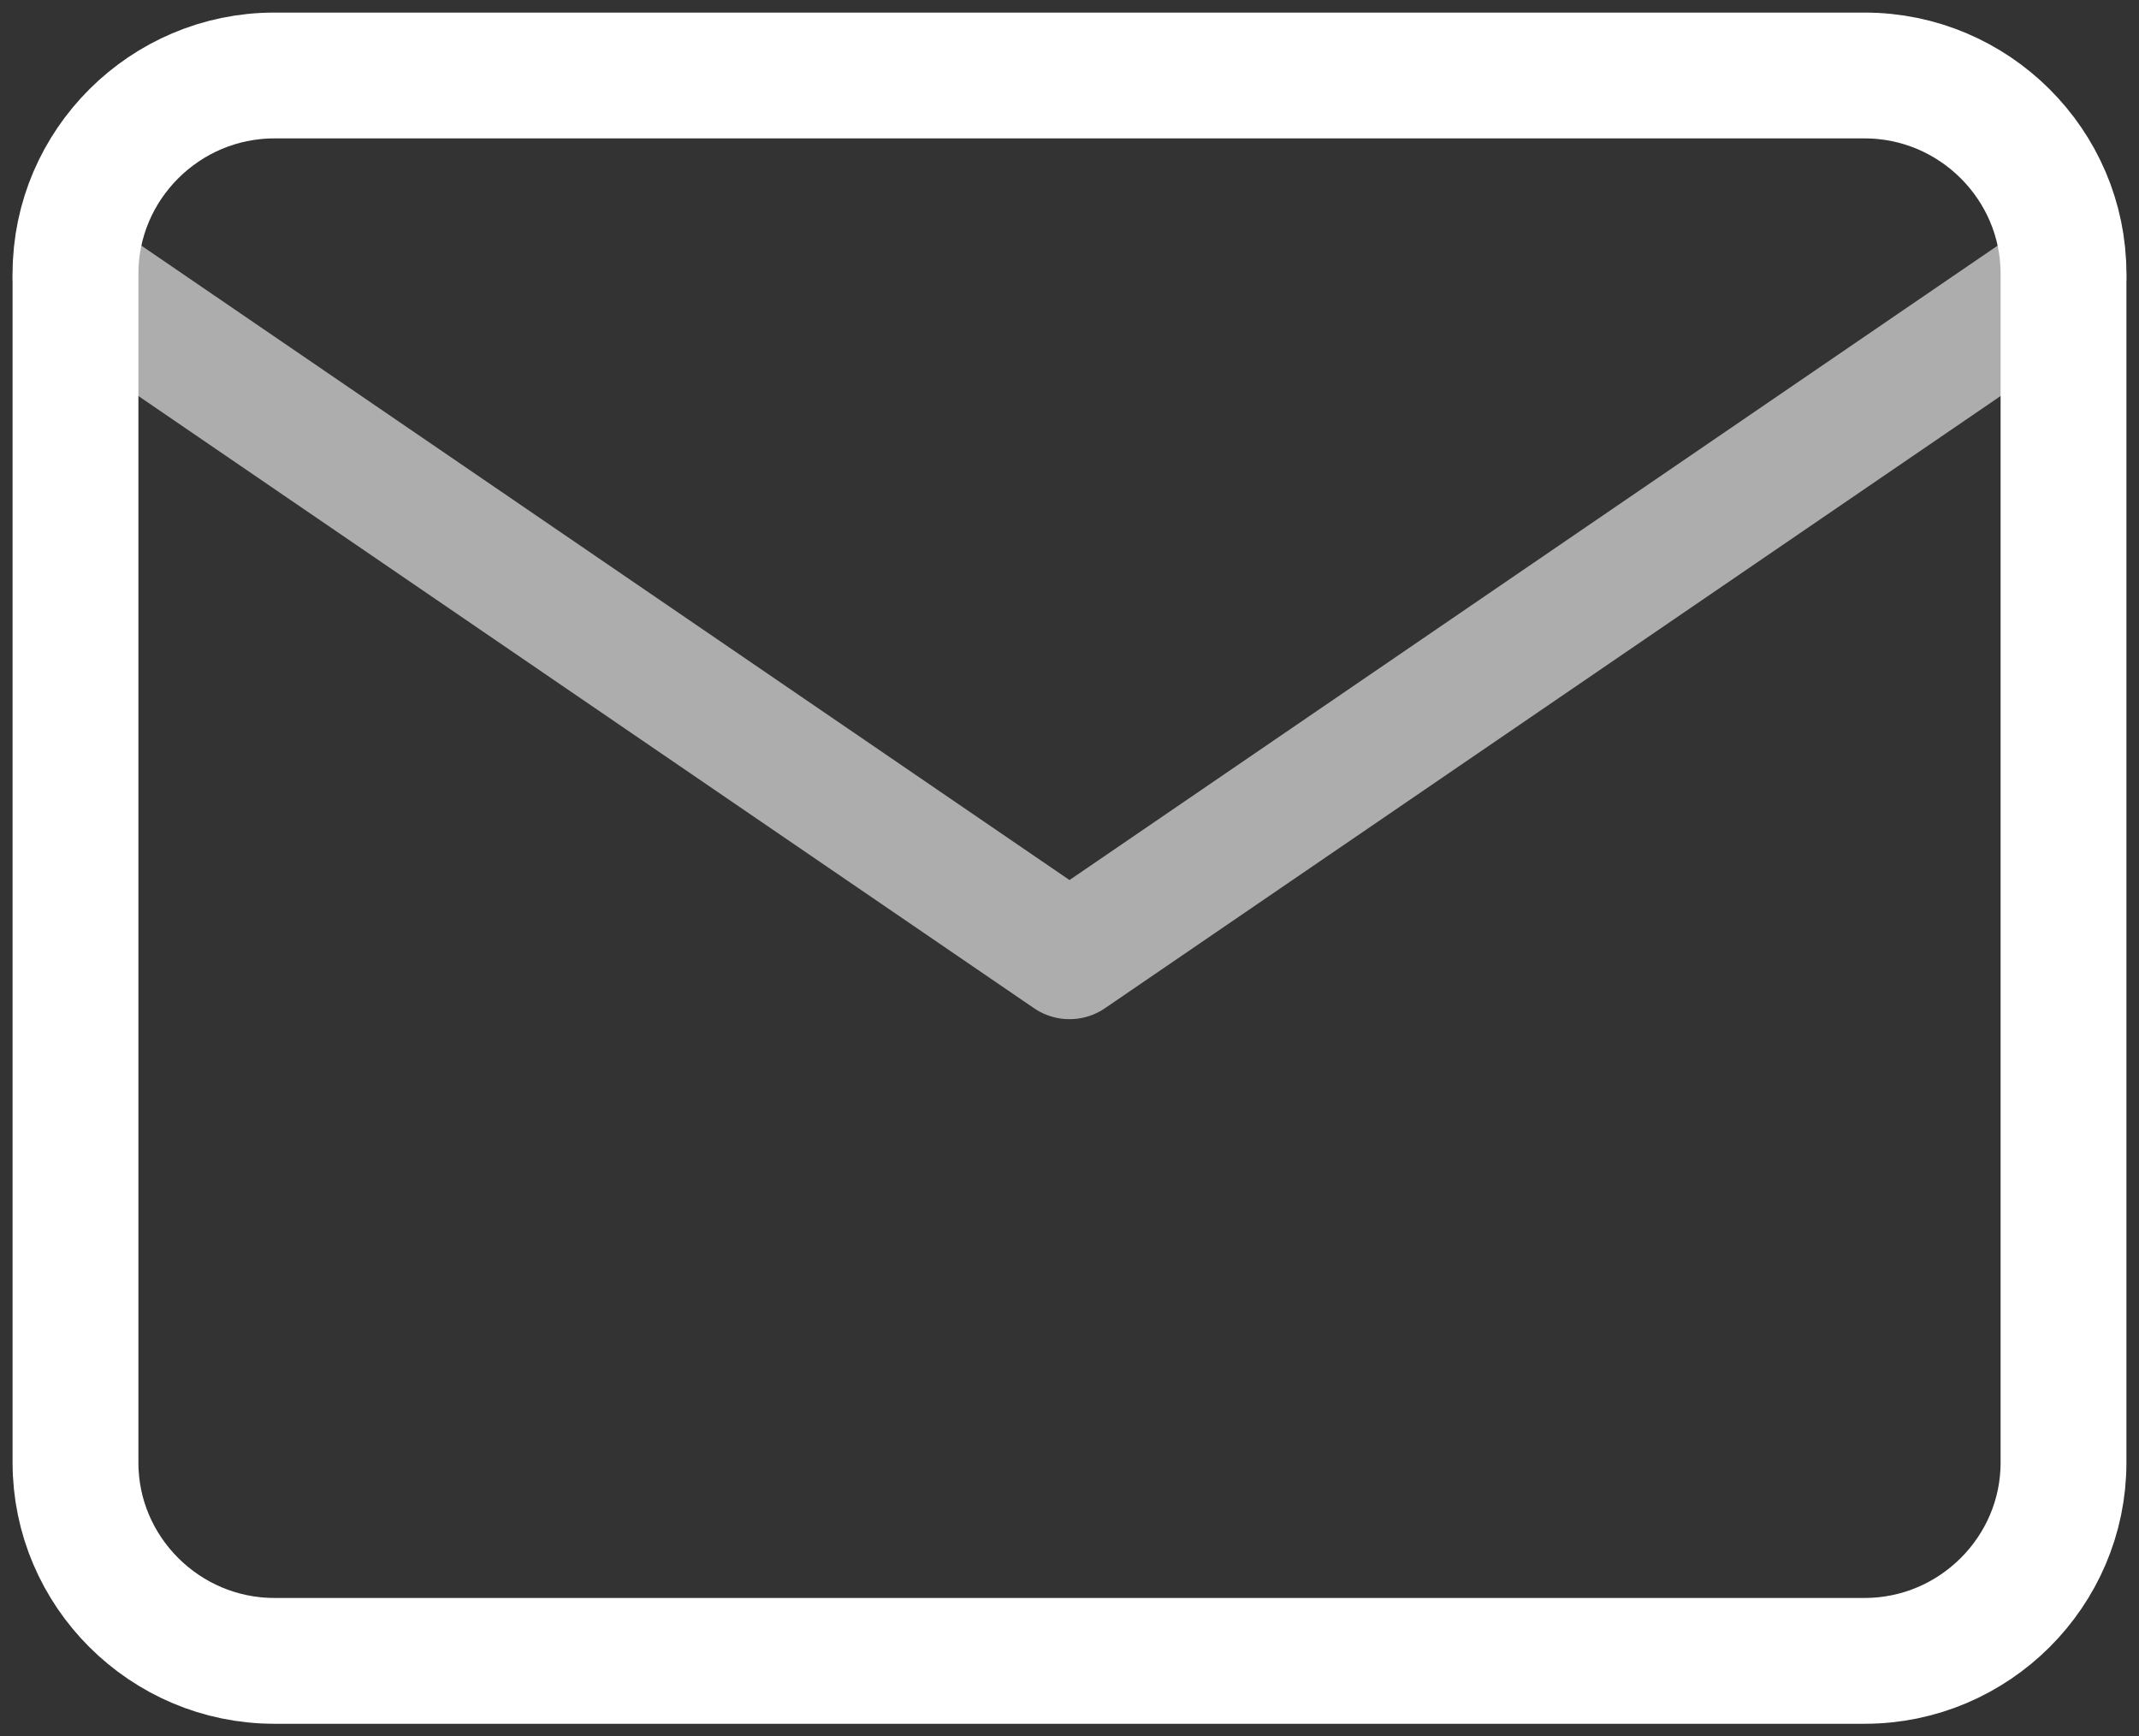 <svg width="85" height="69" viewBox="0 0 85 69" fill="none" xmlns="http://www.w3.org/2000/svg">
<rect x="0" y="0" width="85" height="69" fill="#333333" stroke="none"/>
<path d="M10.9 3H74.1C78.445 3 82 6.544 82 10.875V58.125C82 62.456 78.445 66 74.1 66H10.9C6.555 66 3 62.456 3 58.125V10.875C3 6.544 6.555 3 10.9 3Z" stroke="white" stroke-width="5" stroke-linecap="round" stroke-linejoin="round"/>
<path opacity="0.6" d="M82 11L42.5 38L3 11" stroke="white" stroke-width="5" stroke-linecap="round" stroke-linejoin="round"/>
</svg>
